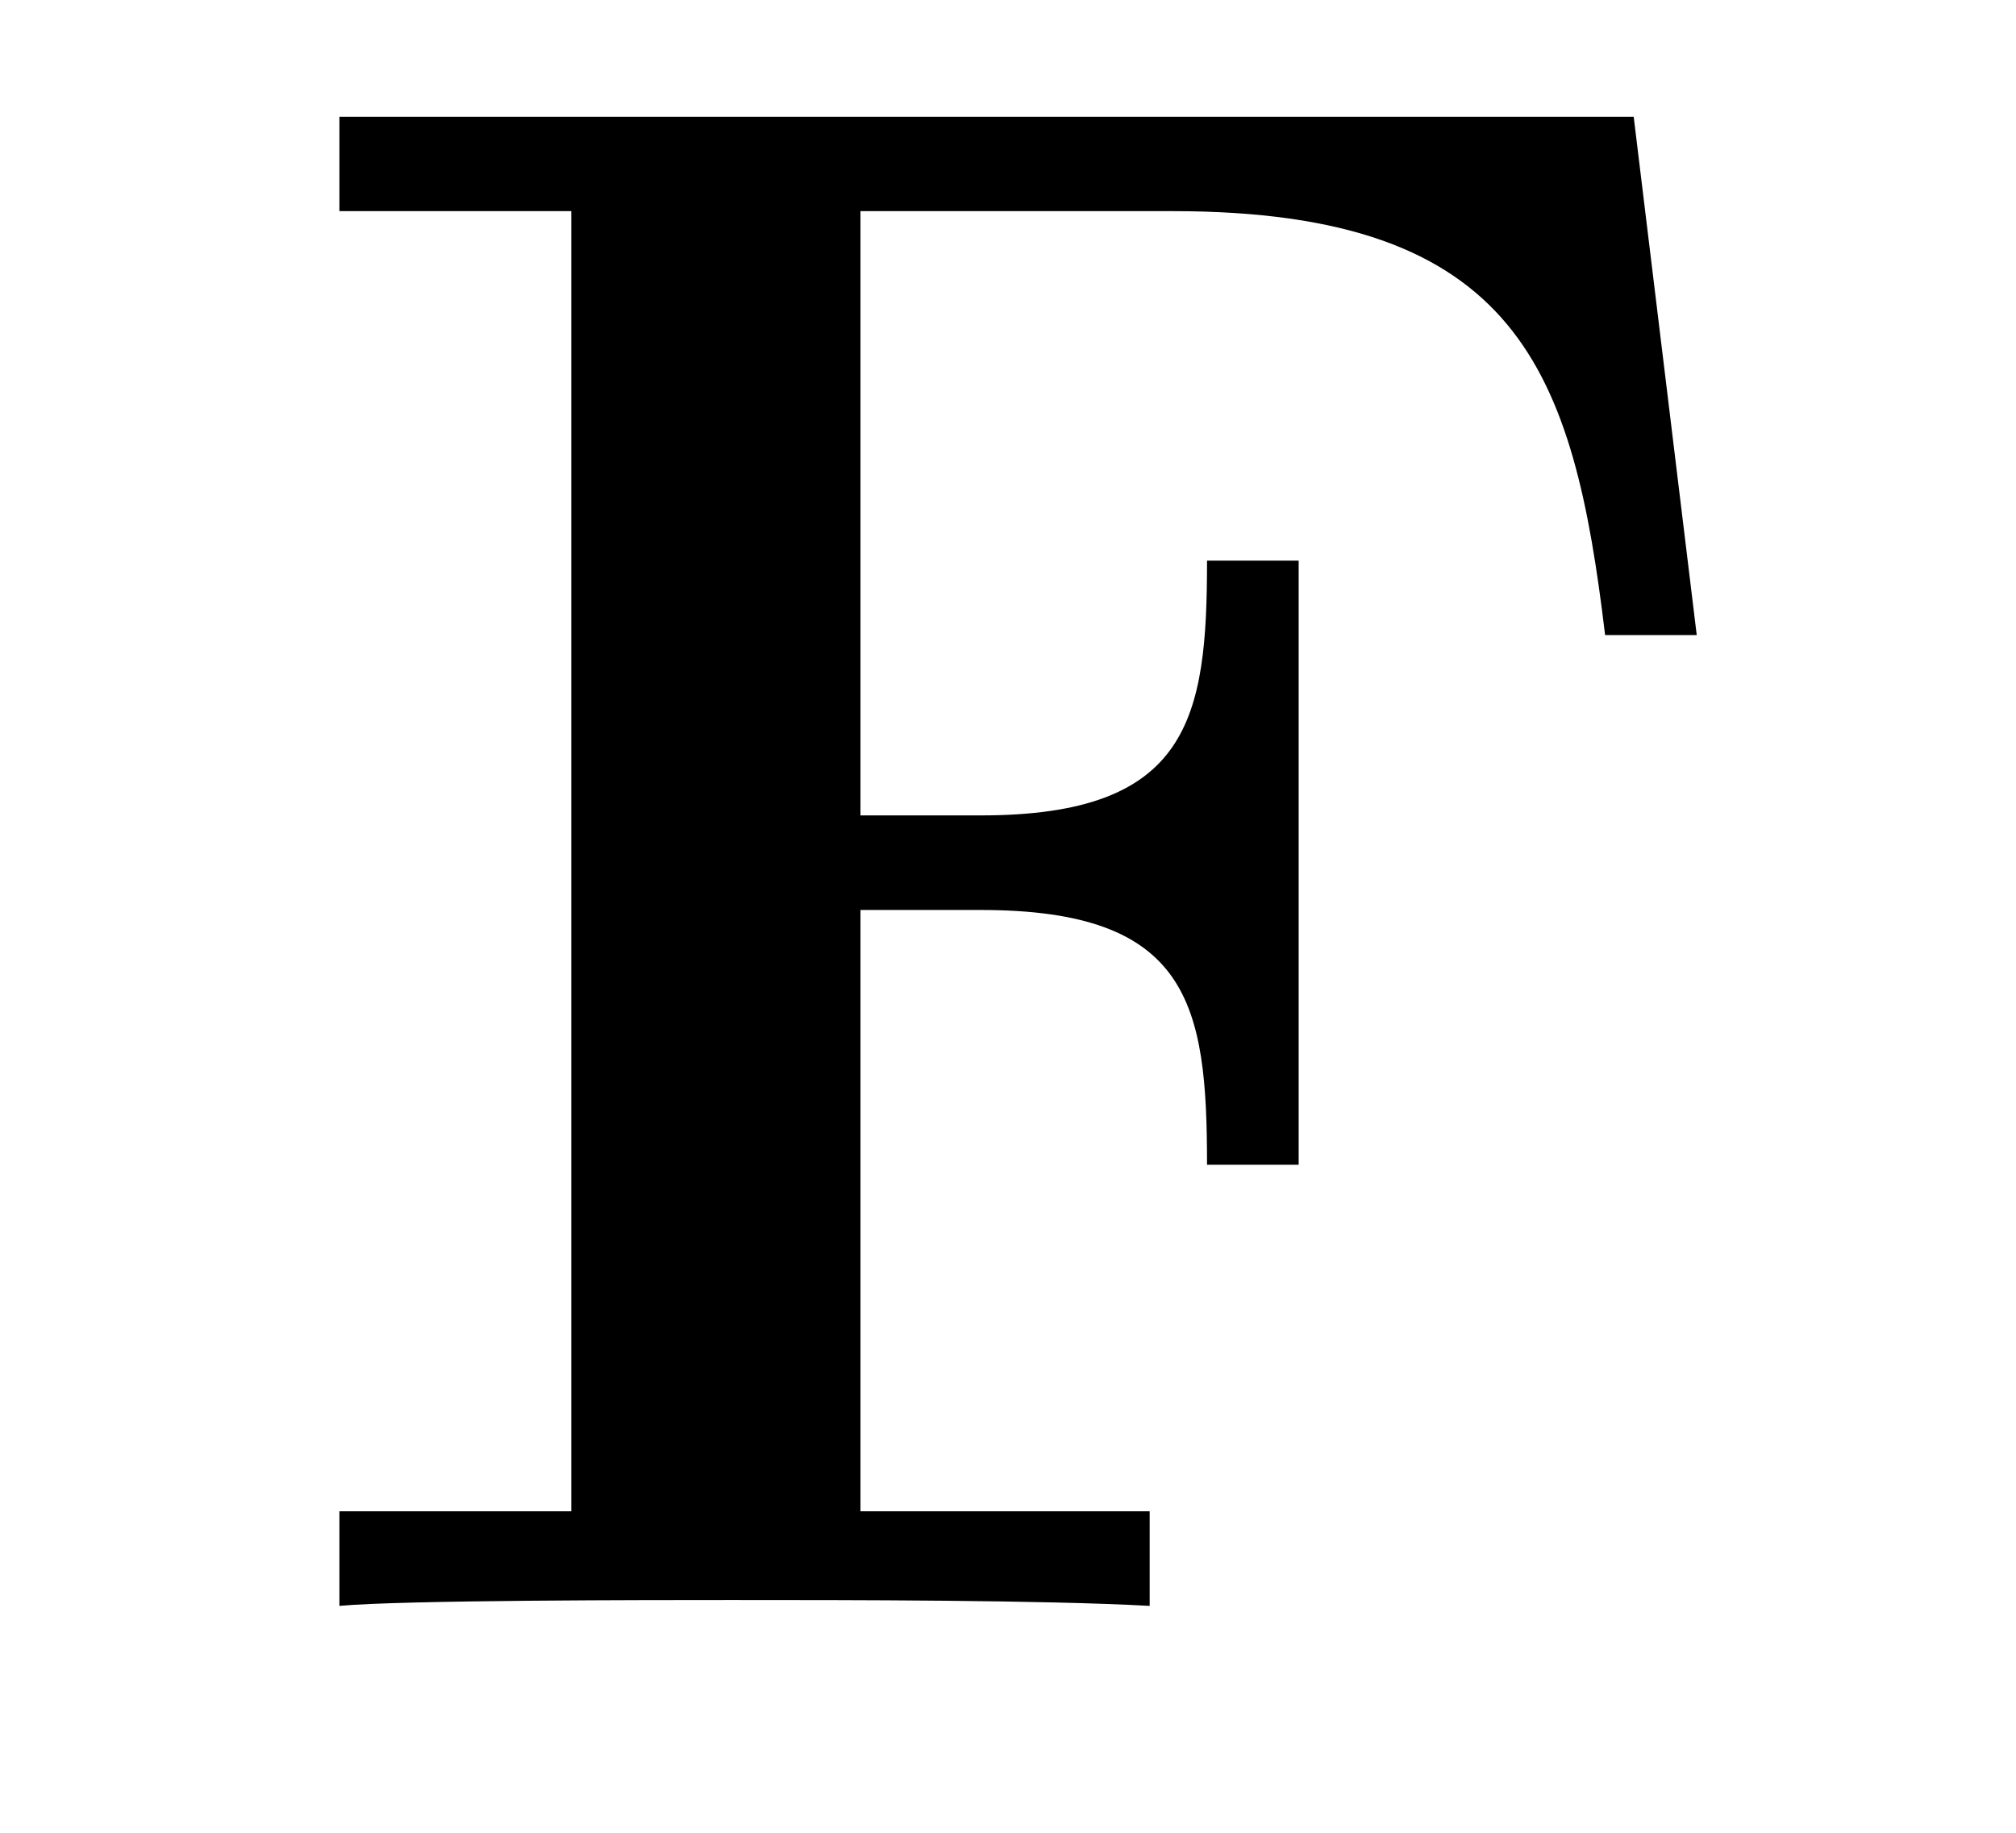 <?xml version='1.0'?>
<!-- This file was generated by dvisvgm 1.9.2 -->
<svg height='10pt' version='1.1' viewBox='0 -10 11 10' width='11pt' xmlns='http://www.w3.org/2000/svg' xmlns:xlink='http://www.w3.org/1999/xlink'>
<g id='page1'>
<g transform='matrix(1 0 0 1 -127 653)'>
<path d='M135.914 -662.363H128.852V-661.848H130.117V-654.754H128.852V-654.238C129.195 -654.27 130.555 -654.27 130.992 -654.27C131.633 -654.27 132.695 -654.27 133.273 -654.238V-654.754H131.695V-658.035H132.352C133.492 -658.035 133.586 -657.519 133.586 -656.645H134.086V-659.941H133.586C133.586 -659.082 133.492 -658.551 132.352 -658.551H131.695V-661.848H133.398C135.289 -661.848 135.586 -660.973 135.758 -659.535H136.258L135.914 -662.363ZM136.797 -654.238' fill-rule='evenodd'/>
</g>
</g>
</svg>

